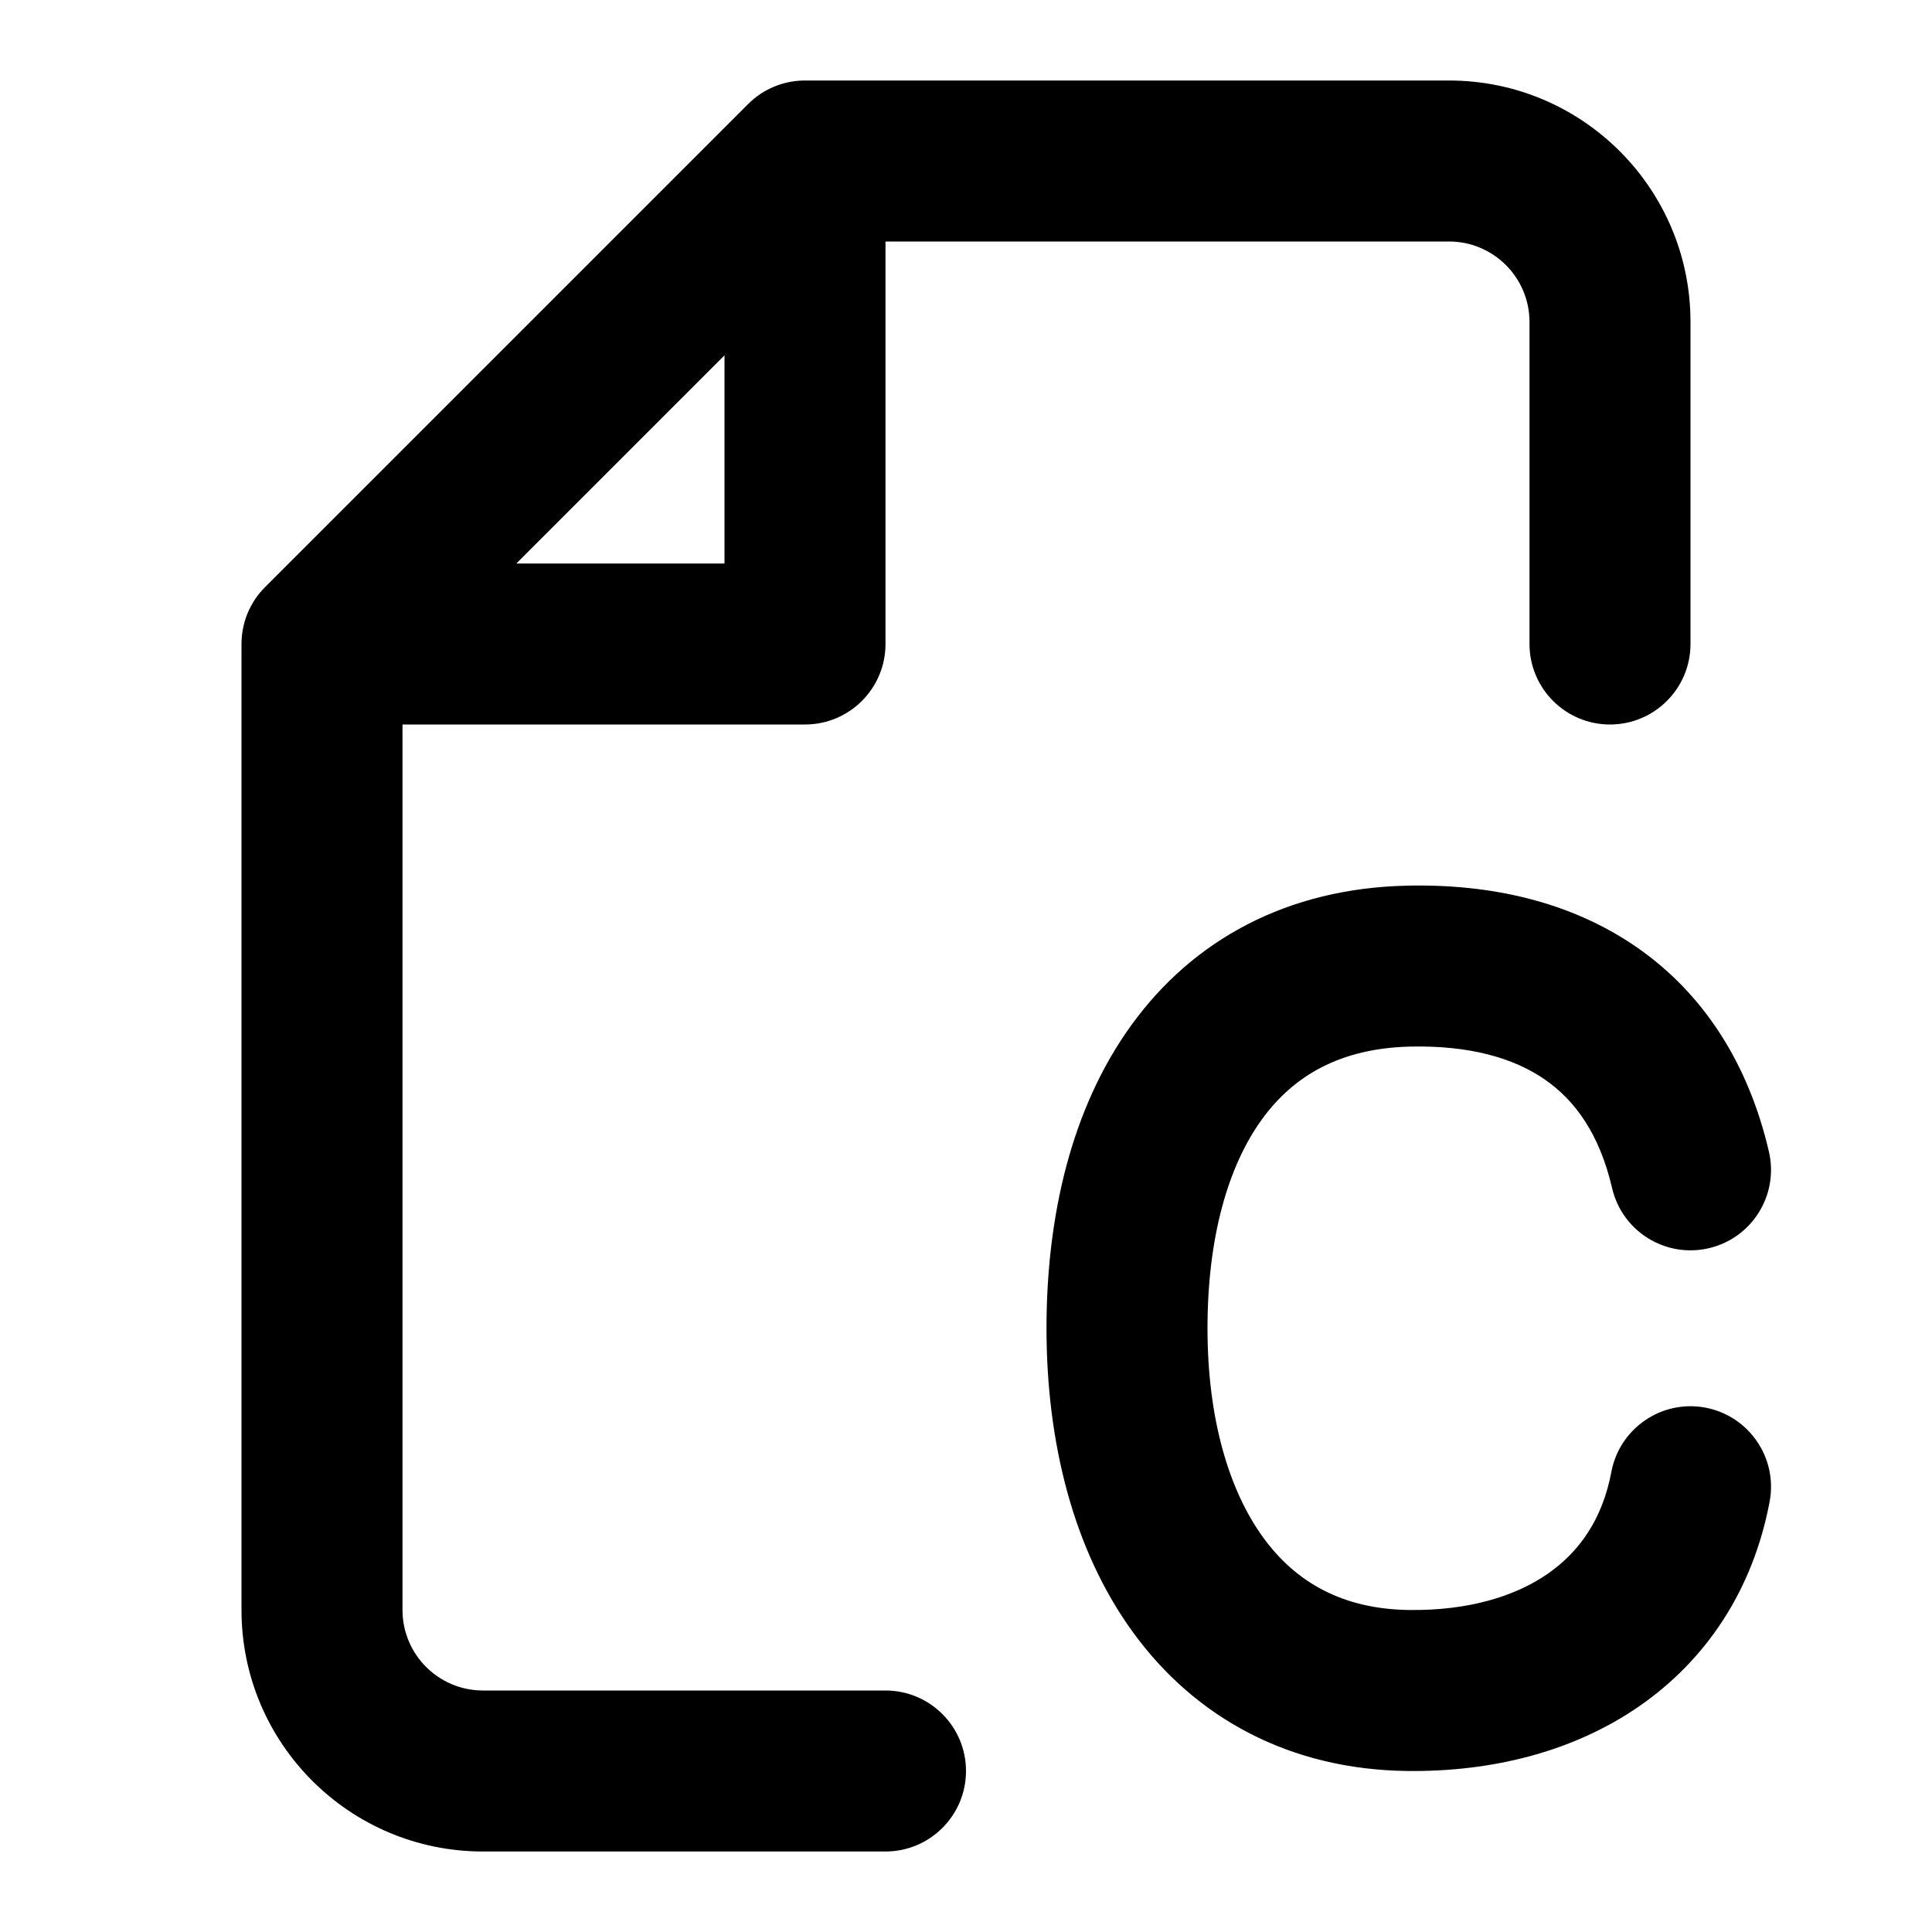 <?xml version="1.0" encoding="utf-8"?>
<svg width="800px" height="800px" viewBox="0 0 24 24" fill="none" xmlns="http://www.w3.org/2000/svg">
<path fill-rule="evenodd" clip-rule="evenodd" d="M10 1C9.735 1 9.48 1.105 9.293 1.293L3.293 7.293C3.105 7.48 3 7.735 3 8V20C3 21.657 4.343 23 6 23H11C11.552 23 12 22.552 12 22C12 21.448 11.552 21 11 21H6C5.448 21 5 20.552 5 20V9H10C10.552 9 11 8.552 11 8V3H18C18.552 3 19 3.448 19 4V8C19 8.552 19.448 9 20 9C20.552 9 21 8.552 21 8V4C21 2.343 19.657 1 18 1H10ZM9 7H6.414L9 4.414V7ZM21.974 14.306C21.719 13.208 21.159 12.337 20.325 11.762C19.505 11.197 18.51 10.978 17.477 11.002C15.993 11.035 14.822 11.672 14.053 12.736C13.311 13.762 13 15.103 13 16.501C13 17.907 13.329 19.253 14.076 20.279C14.848 21.339 16.019 21.984 17.489 22C18.532 22.011 19.541 21.763 20.361 21.197C21.196 20.62 21.776 19.752 21.983 18.654C22.085 18.112 21.728 17.589 21.185 17.486C20.643 17.384 20.12 17.741 20.017 18.284C19.906 18.873 19.618 19.279 19.225 19.551C18.816 19.834 18.235 20.008 17.511 20C16.674 19.991 16.094 19.652 15.693 19.101C15.267 18.516 15 17.625 15 16.501C15 15.367 15.257 14.485 15.674 13.908C16.064 13.368 16.643 13.021 17.523 13.001C18.256 12.985 18.804 13.143 19.189 13.409C19.56 13.665 19.868 14.079 20.026 14.759C20.151 15.297 20.689 15.631 21.227 15.506C21.765 15.381 22.099 14.844 21.974 14.306Z" fill="#000000"/>
</svg>